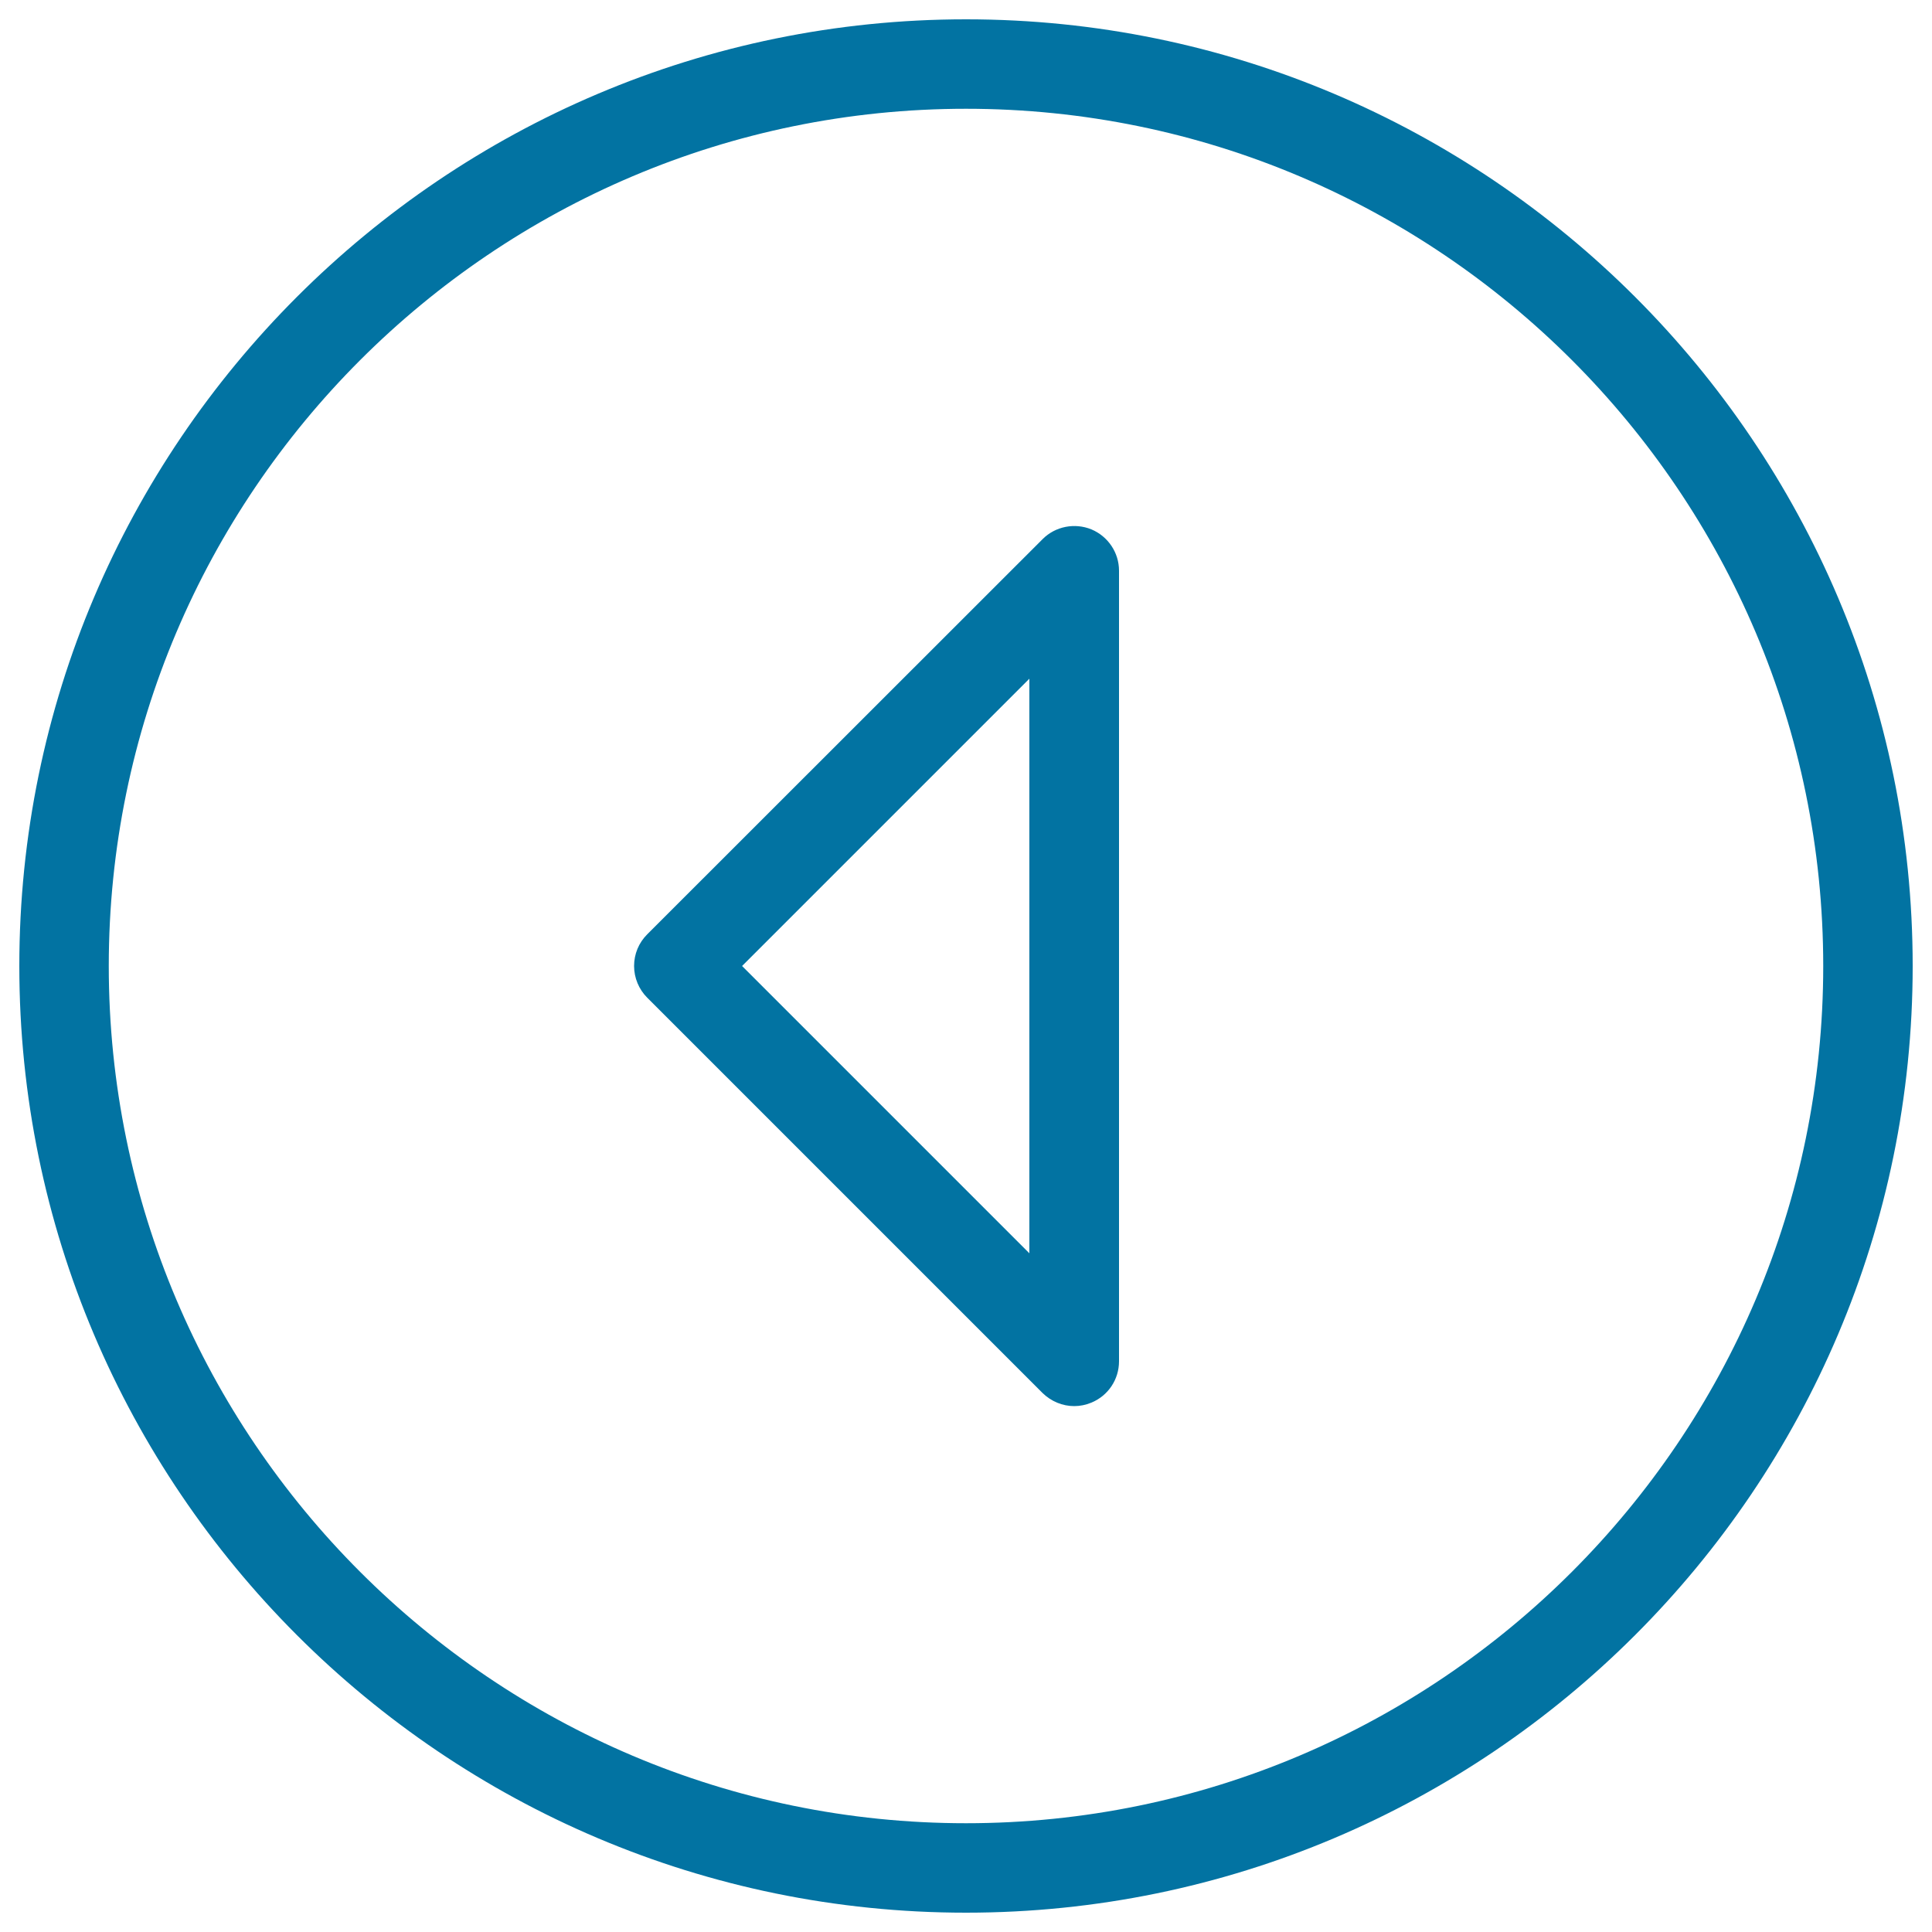 <svg xmlns="http://www.w3.org/2000/svg" viewBox="0 0 1000 1000" style="fill:#0273a2">
<title>Lef Arrow SVG icon</title>
<g><path d="M556,727.8c-6,0-11.9-2.4-16.4-6.8L335,516.4c-4.3-4.3-6.8-10.2-6.8-16.4s2.4-12,6.8-16.4L539.7,279c6.6-6.6,16.6-8.5,25.2-5c8.6,3.6,14.3,12,14.3,21.4v409.2c0,9.4-5.6,17.8-14.3,21.4C562,727.2,559,727.8,556,727.8z M384.1,500l148.7,148.7V351.3L384.1,500z"/><path d="M500,990C229.8,990,10,770.2,10,500C10,229.8,229.8,10,500,10c270.2,0,490,219.8,490,490C990,770.2,770.2,990,500,990z M500,56.3C255.3,56.3,56.3,255.4,56.3,500c0,244.7,199.1,443.7,443.7,443.7c244.6,0,443.7-199,443.7-443.7S744.7,56.3,500,56.3z"/></g>
</svg>